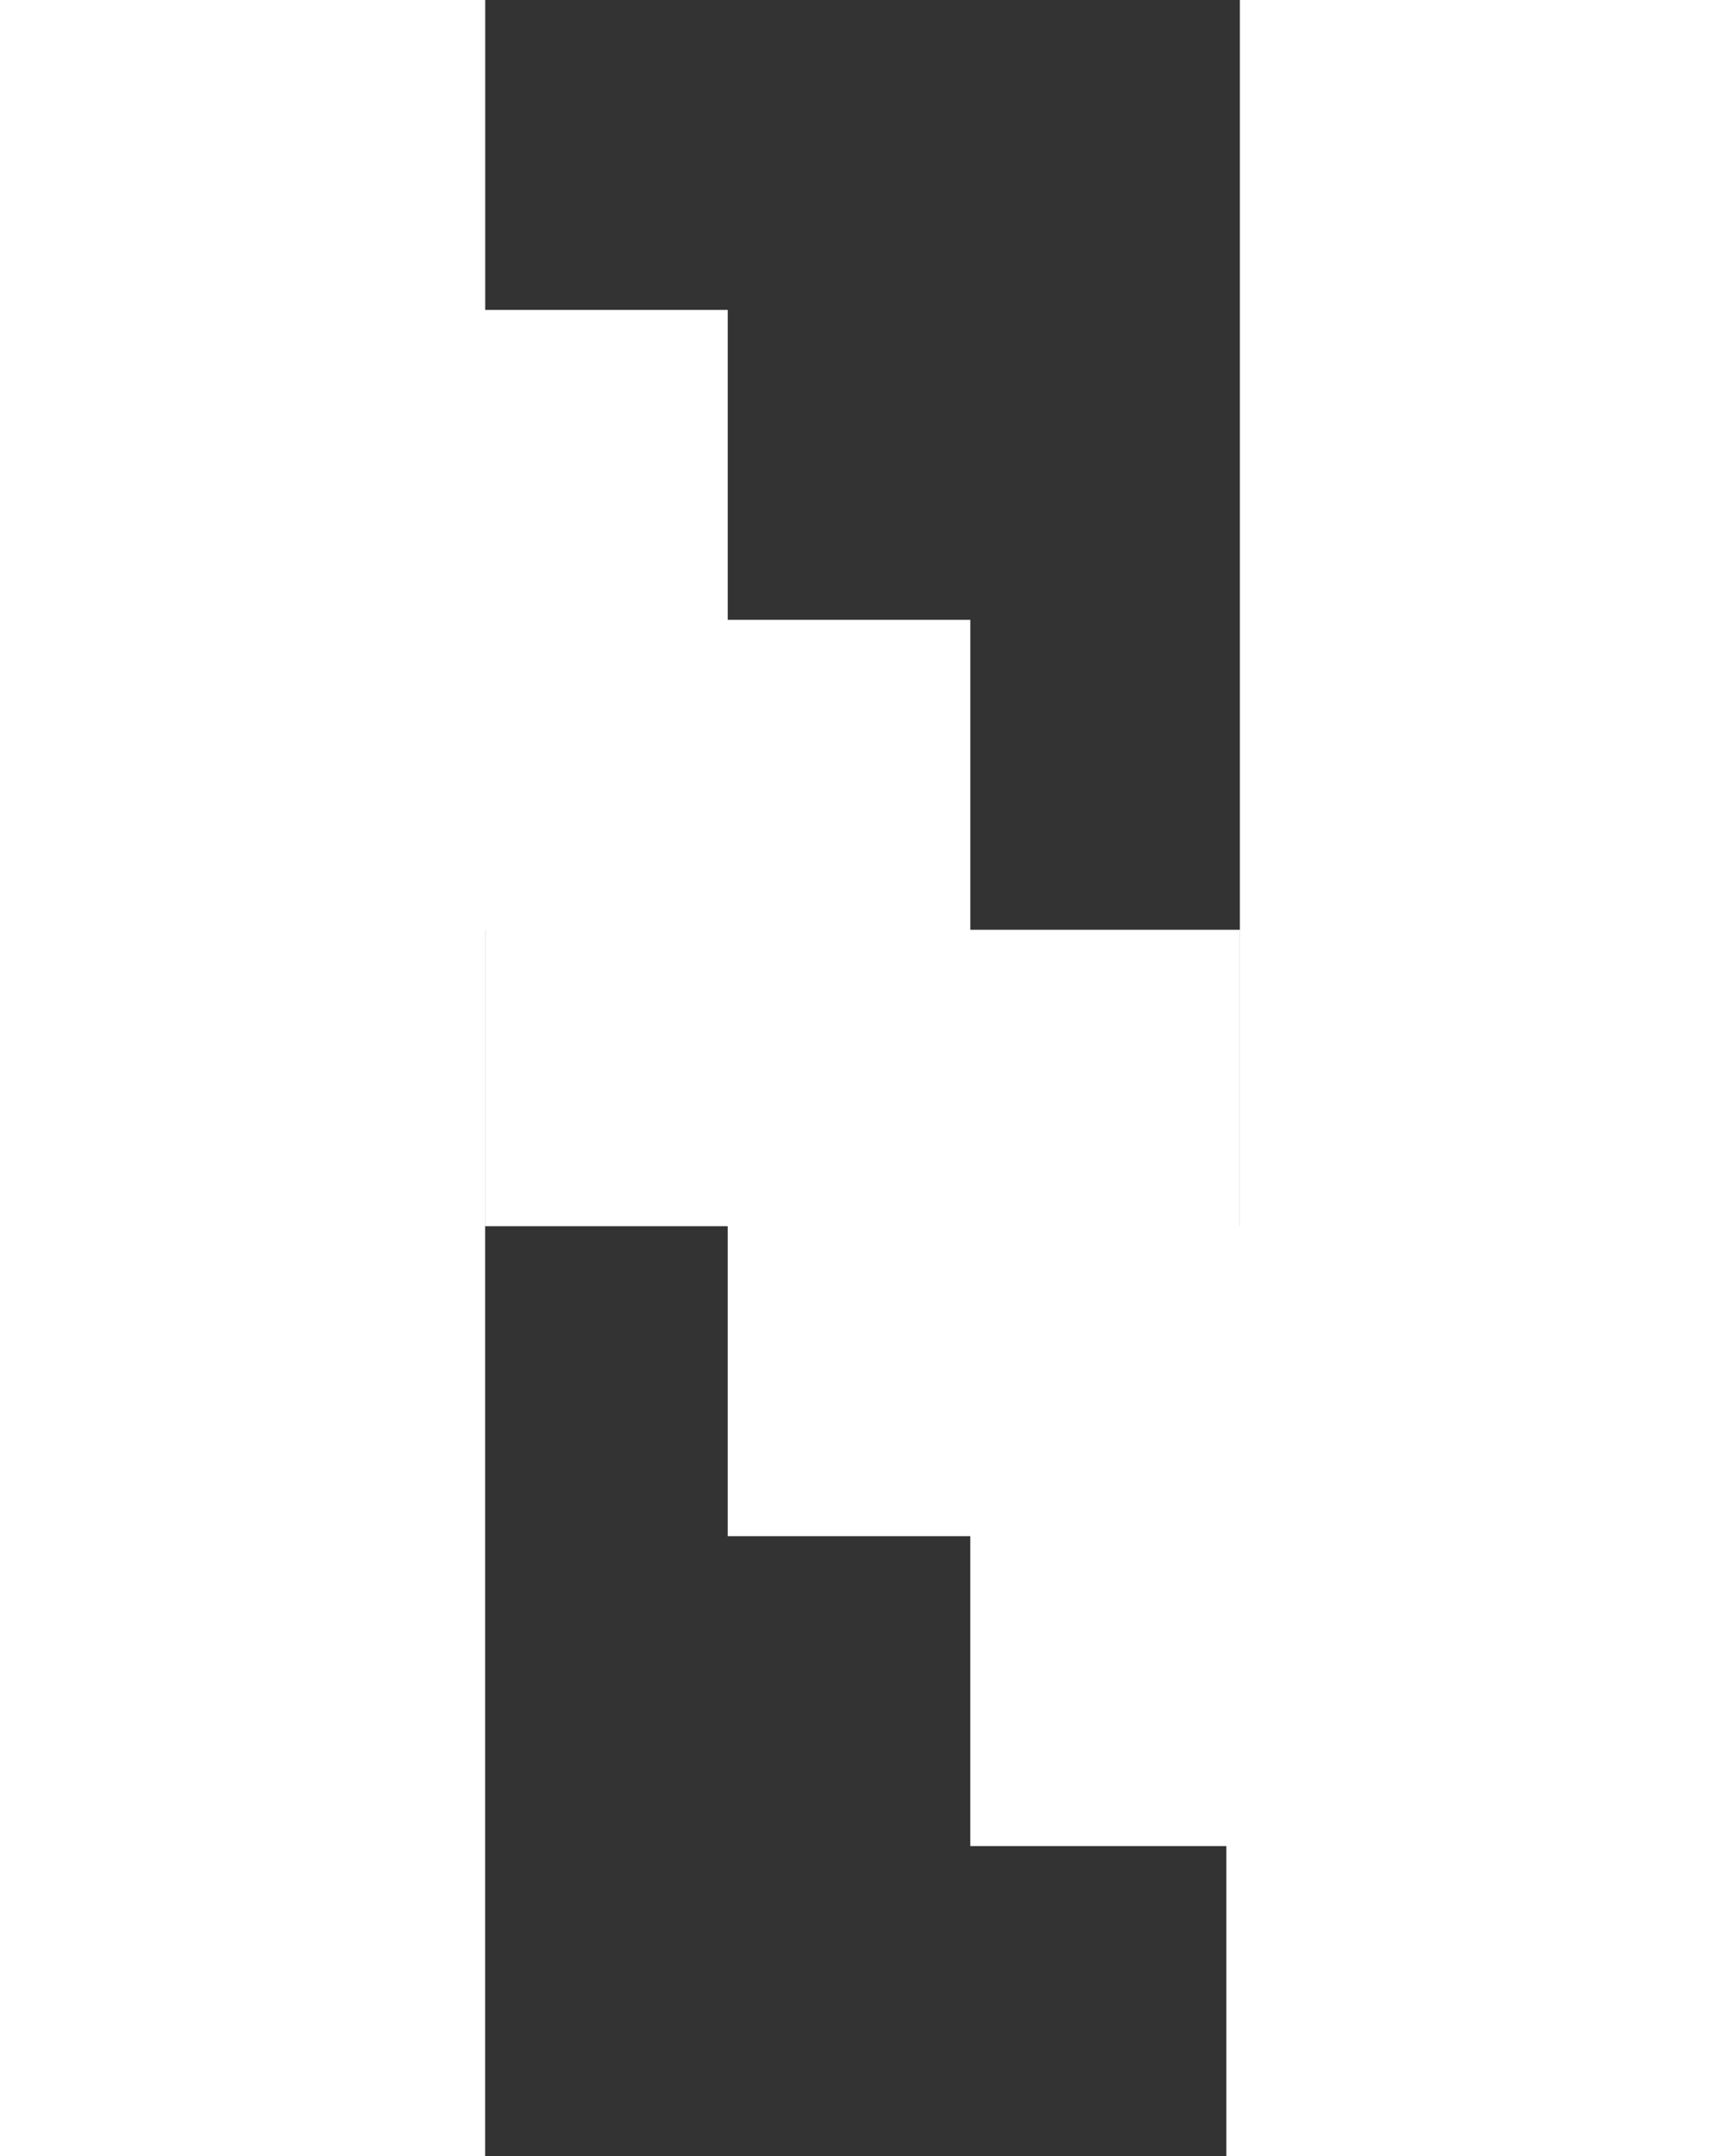 <svg width="128" height="160" viewBox="0 0 128 160" fill="none" xmlns="http://www.w3.org/2000/svg">
<rect x="0" y="0" width="128" height="160" fill="#333333" stroke="none"/>
<path d="M0 0H36V160H0V0Z" fill="white"/>
<path d="M92 0H128V160H92V0Z" fill="white"/>
<path d="M36 0H0V46H36V0Z" fill="white"/>
<path d="M54 23H18V69H54V23Z" fill="white"/>
<path d="M72 46H36V91H72V46Z" fill="white"/>
<path d="M92 69H54V114H92V69Z" fill="white"/>
<path d="M108 91H72V137H108V91Z" fill="white"/>
<path d="M126 114H91V160H126V114Z" fill="white"/>
</svg>
